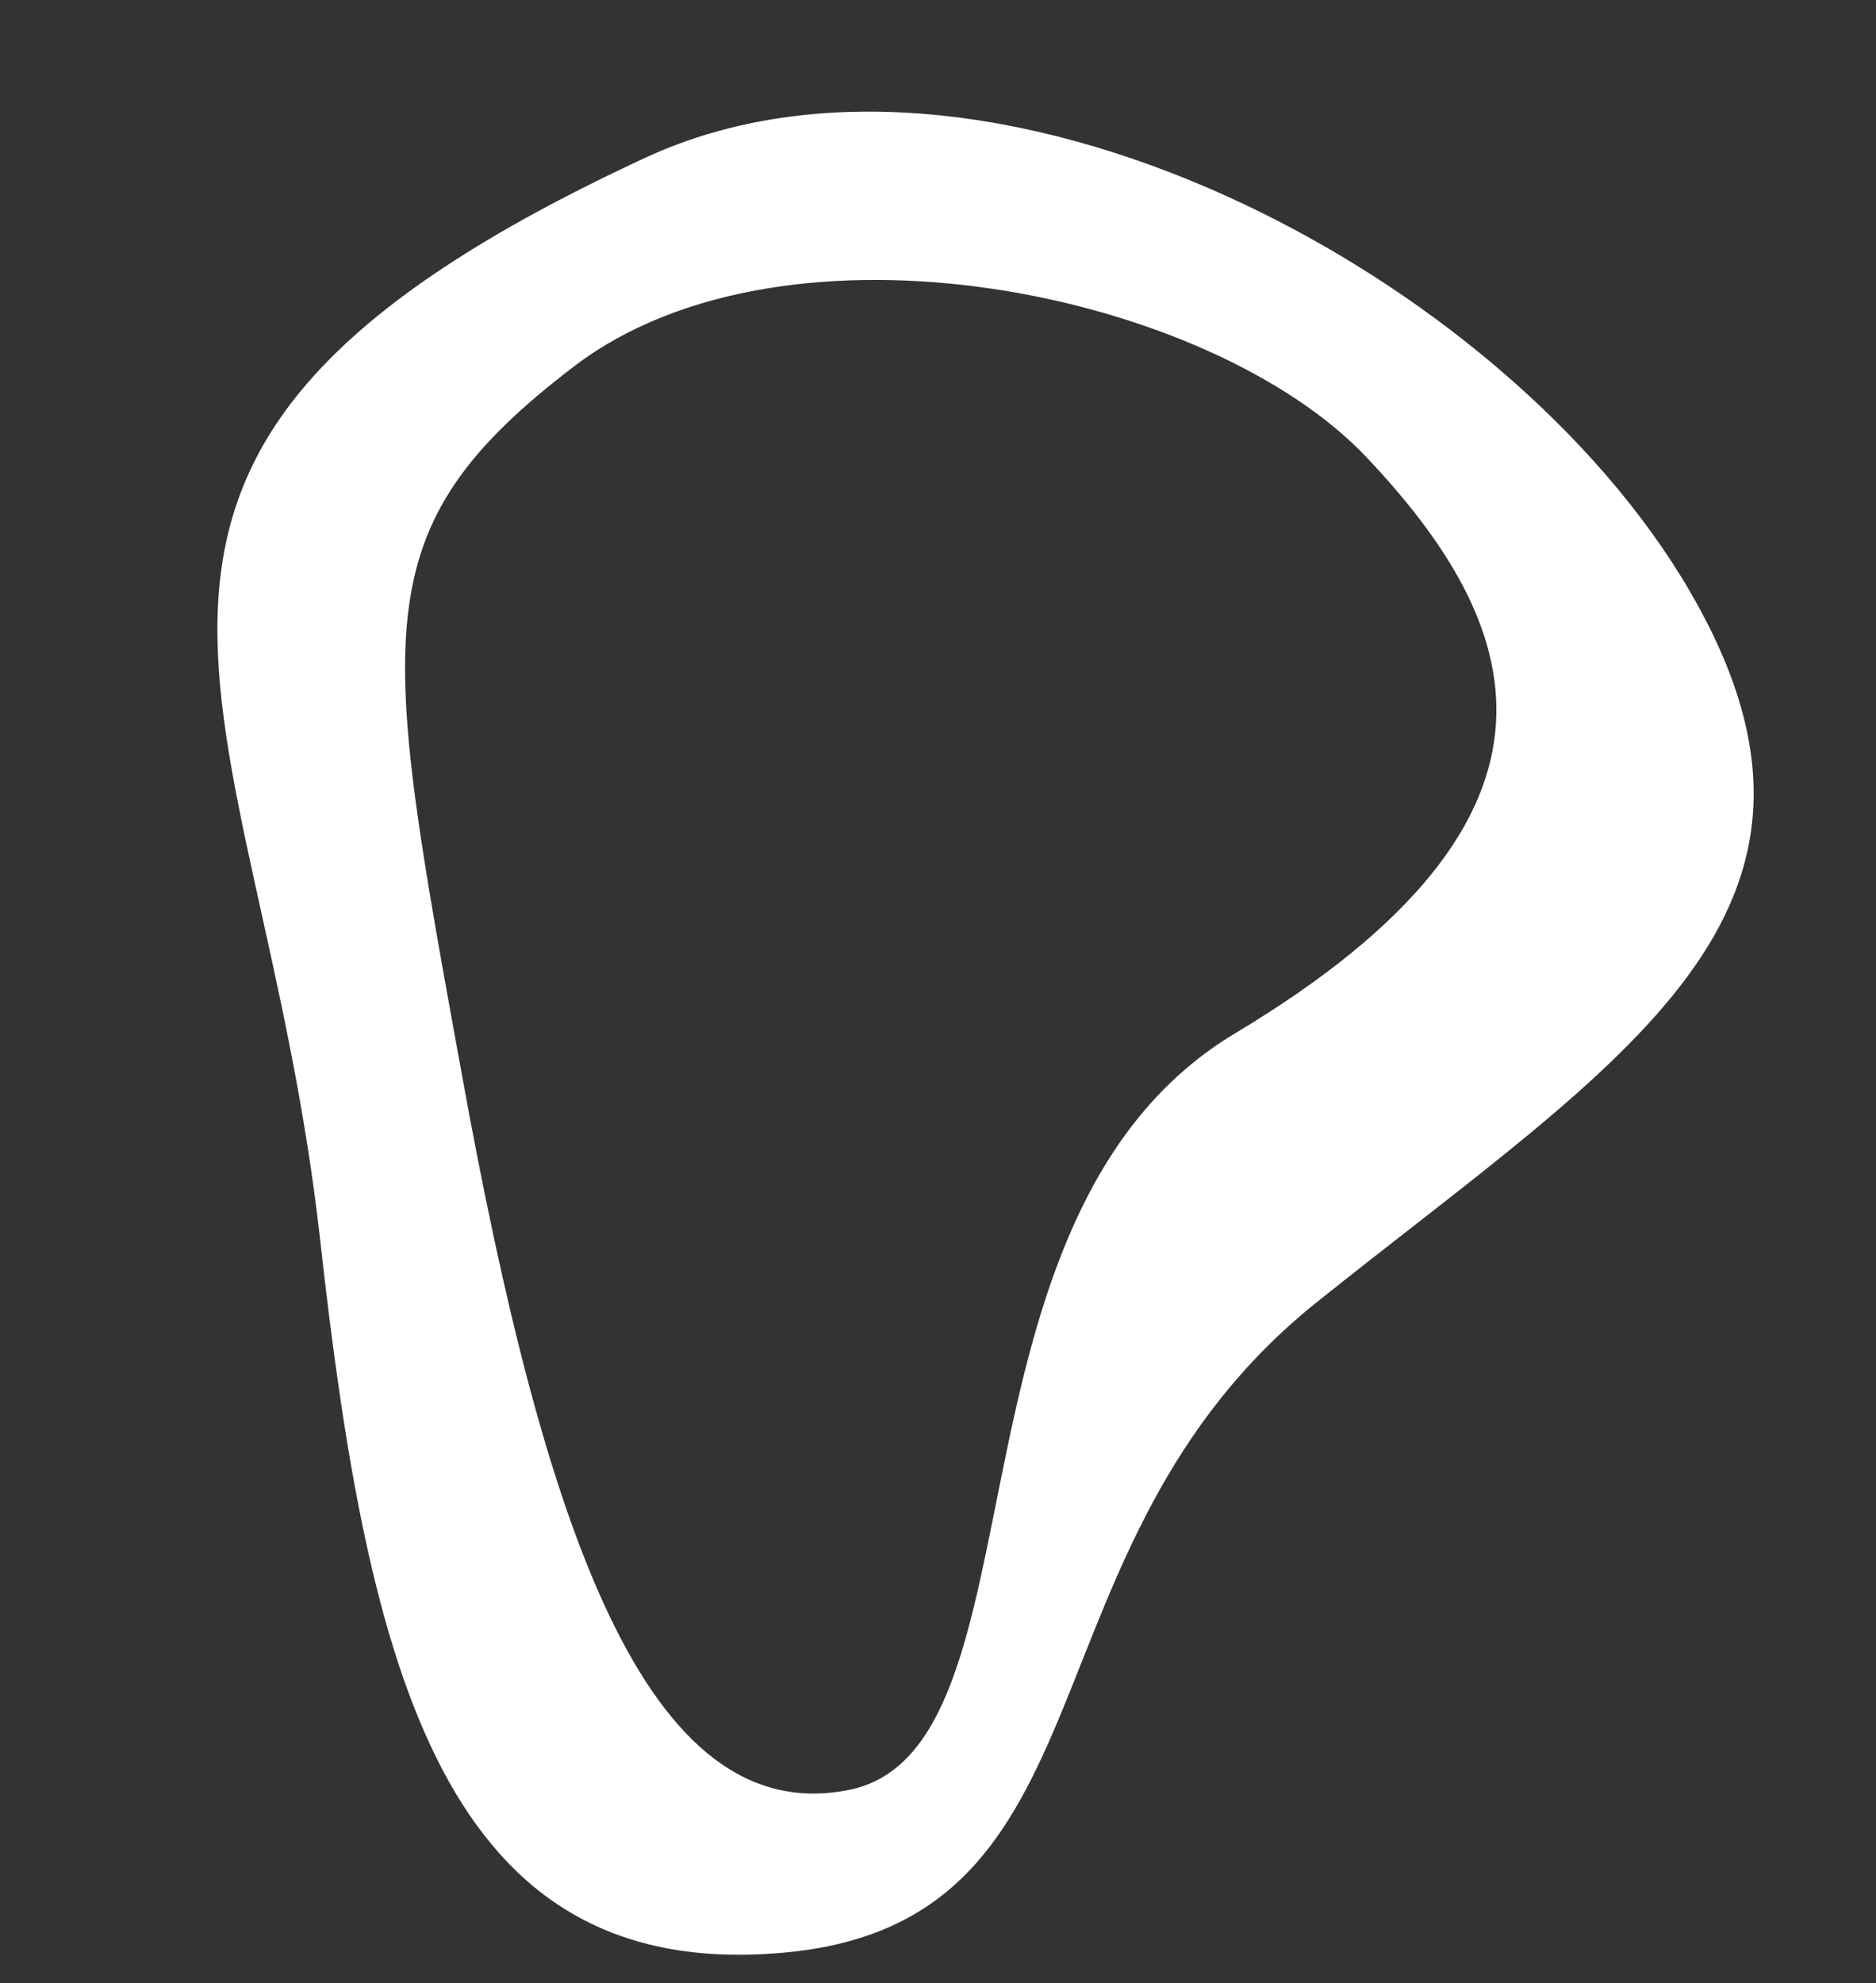 <?xml version="1.0" encoding="UTF-8" standalone="no"?><svg xmlns="http://www.w3.org/2000/svg" xmlns:xlink="http://www.w3.org/1999/xlink" fill="#000000" height="504.6" preserveAspectRatio="xMidYMid meet" version="1" viewBox="-55.3 -28.4 477.4 504.6" width="477.4" zoomAndPan="magnify"><rect x="-55.3" y="-28.4" width="477.4" height="504.6" fill="#333333" stroke="none"/><g id="change1_1"><path d="M375,122.5C327.9,41,195.7-28.4,109,11.7C-55.3,87.8,10.7,147.6,26.2,287.3 c12.2,109.3,31.3,188.9,117.9,181.1S202.2,365,279.8,302.9S422.1,204,375,122.5z M259,234.5C181.4,281,212.4,416.7,160.7,427 s-77.6-67.3-98.3-181.1S36.5,106.2,90.8,64.8s162-19,201.8,23.3C331.6,129.4,352.2,178.7,259,234.5L259,234.5z" fill="#ffffff"/></g></svg>